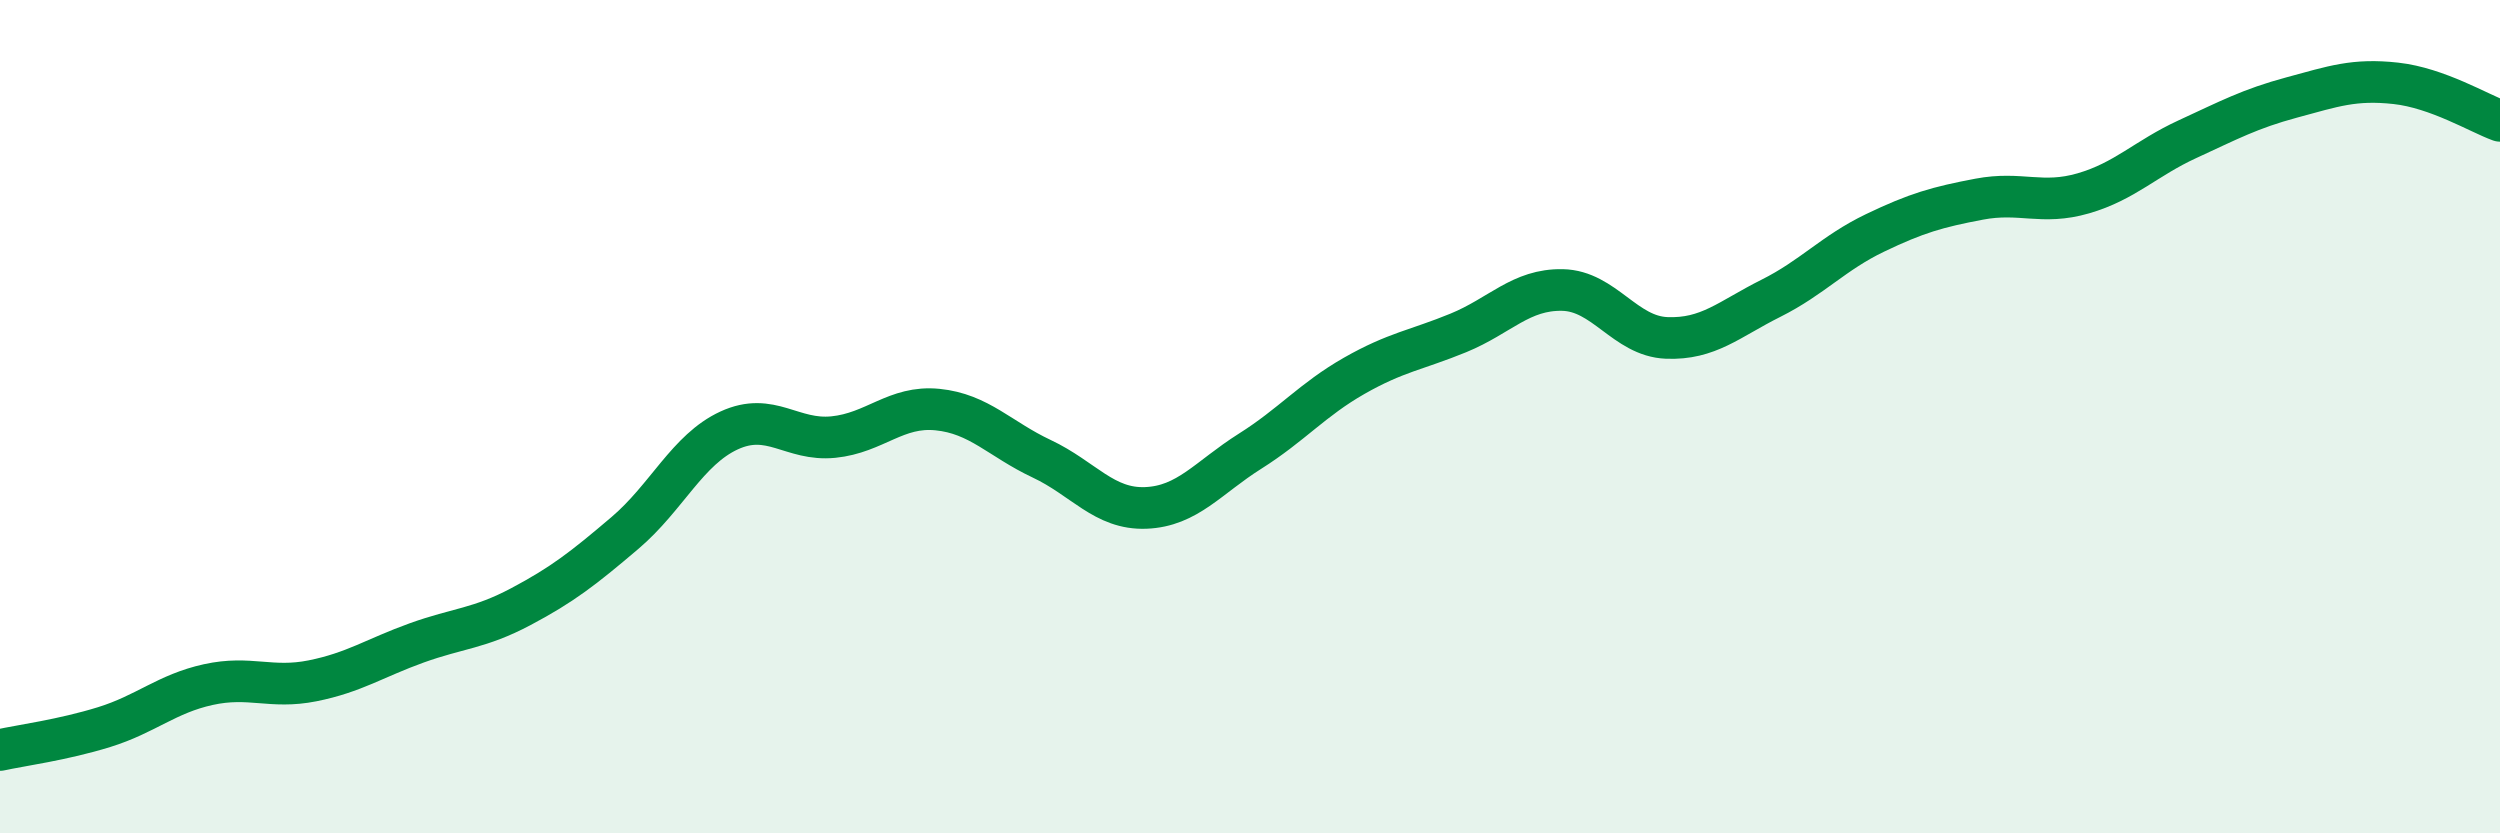 
    <svg width="60" height="20" viewBox="0 0 60 20" xmlns="http://www.w3.org/2000/svg">
      <path
        d="M 0,18 C 0.5,17.89 1.5,17.76 2.5,17.45 C 3.5,17.14 4,16.65 5,16.43 C 6,16.21 6.5,16.54 7.5,16.34 C 8.5,16.14 9,15.79 10,15.43 C 11,15.07 11.5,15.09 12.5,14.56 C 13.5,14.03 14,13.64 15,12.79 C 16,11.94 16.5,10.79 17.5,10.33 C 18.5,9.87 19,10.59 20,10.49 C 21,10.39 21.5,9.73 22.5,9.83 C 23.5,9.93 24,10.54 25,11.01 C 26,11.48 26.5,12.23 27.5,12.19 C 28.5,12.15 29,11.46 30,10.83 C 31,10.2 31.5,9.59 32.5,9.02 C 33.5,8.45 34,8.4 35,7.99 C 36,7.58 36.5,6.94 37.5,6.96 C 38.5,6.98 39,8.07 40,8.11 C 41,8.15 41.5,7.66 42.5,7.16 C 43.5,6.66 44,6.07 45,5.59 C 46,5.11 46.5,4.97 47.5,4.78 C 48.5,4.59 49,4.93 50,4.64 C 51,4.35 51.5,3.8 52.5,3.34 C 53.5,2.88 54,2.61 55,2.34 C 56,2.07 56.5,1.89 57.5,2 C 58.5,2.11 59.5,2.72 60,2.9L60 20L0 20Z"
        fill="#008740"
        opacity="0.1"
        stroke-linecap="round"
        stroke-linejoin="round"
      />
      <path
        d="M 0,18 C 0.5,17.89 1.5,17.76 2.5,17.45 C 3.5,17.14 4,16.65 5,16.43 C 6,16.21 6.5,16.54 7.5,16.34 C 8.5,16.14 9,15.79 10,15.43 C 11,15.07 11.5,15.09 12.5,14.56 C 13.5,14.03 14,13.64 15,12.79 C 16,11.94 16.5,10.79 17.5,10.33 C 18.5,9.87 19,10.59 20,10.49 C 21,10.39 21.5,9.73 22.5,9.83 C 23.5,9.93 24,10.54 25,11.01 C 26,11.48 26.5,12.23 27.5,12.19 C 28.5,12.15 29,11.46 30,10.83 C 31,10.2 31.5,9.59 32.5,9.02 C 33.5,8.45 34,8.4 35,7.99 C 36,7.58 36.5,6.94 37.5,6.96 C 38.5,6.98 39,8.07 40,8.11 C 41,8.15 41.5,7.66 42.5,7.16 C 43.5,6.66 44,6.07 45,5.59 C 46,5.11 46.5,4.97 47.5,4.78 C 48.5,4.59 49,4.93 50,4.64 C 51,4.35 51.5,3.8 52.5,3.34 C 53.5,2.88 54,2.61 55,2.34 C 56,2.07 56.5,1.89 57.5,2 C 58.5,2.11 59.5,2.72 60,2.9"
        stroke="#008740"
        stroke-width="1"
        fill="none"
        stroke-linecap="round"
        stroke-linejoin="round"
      />
    </svg>
  
